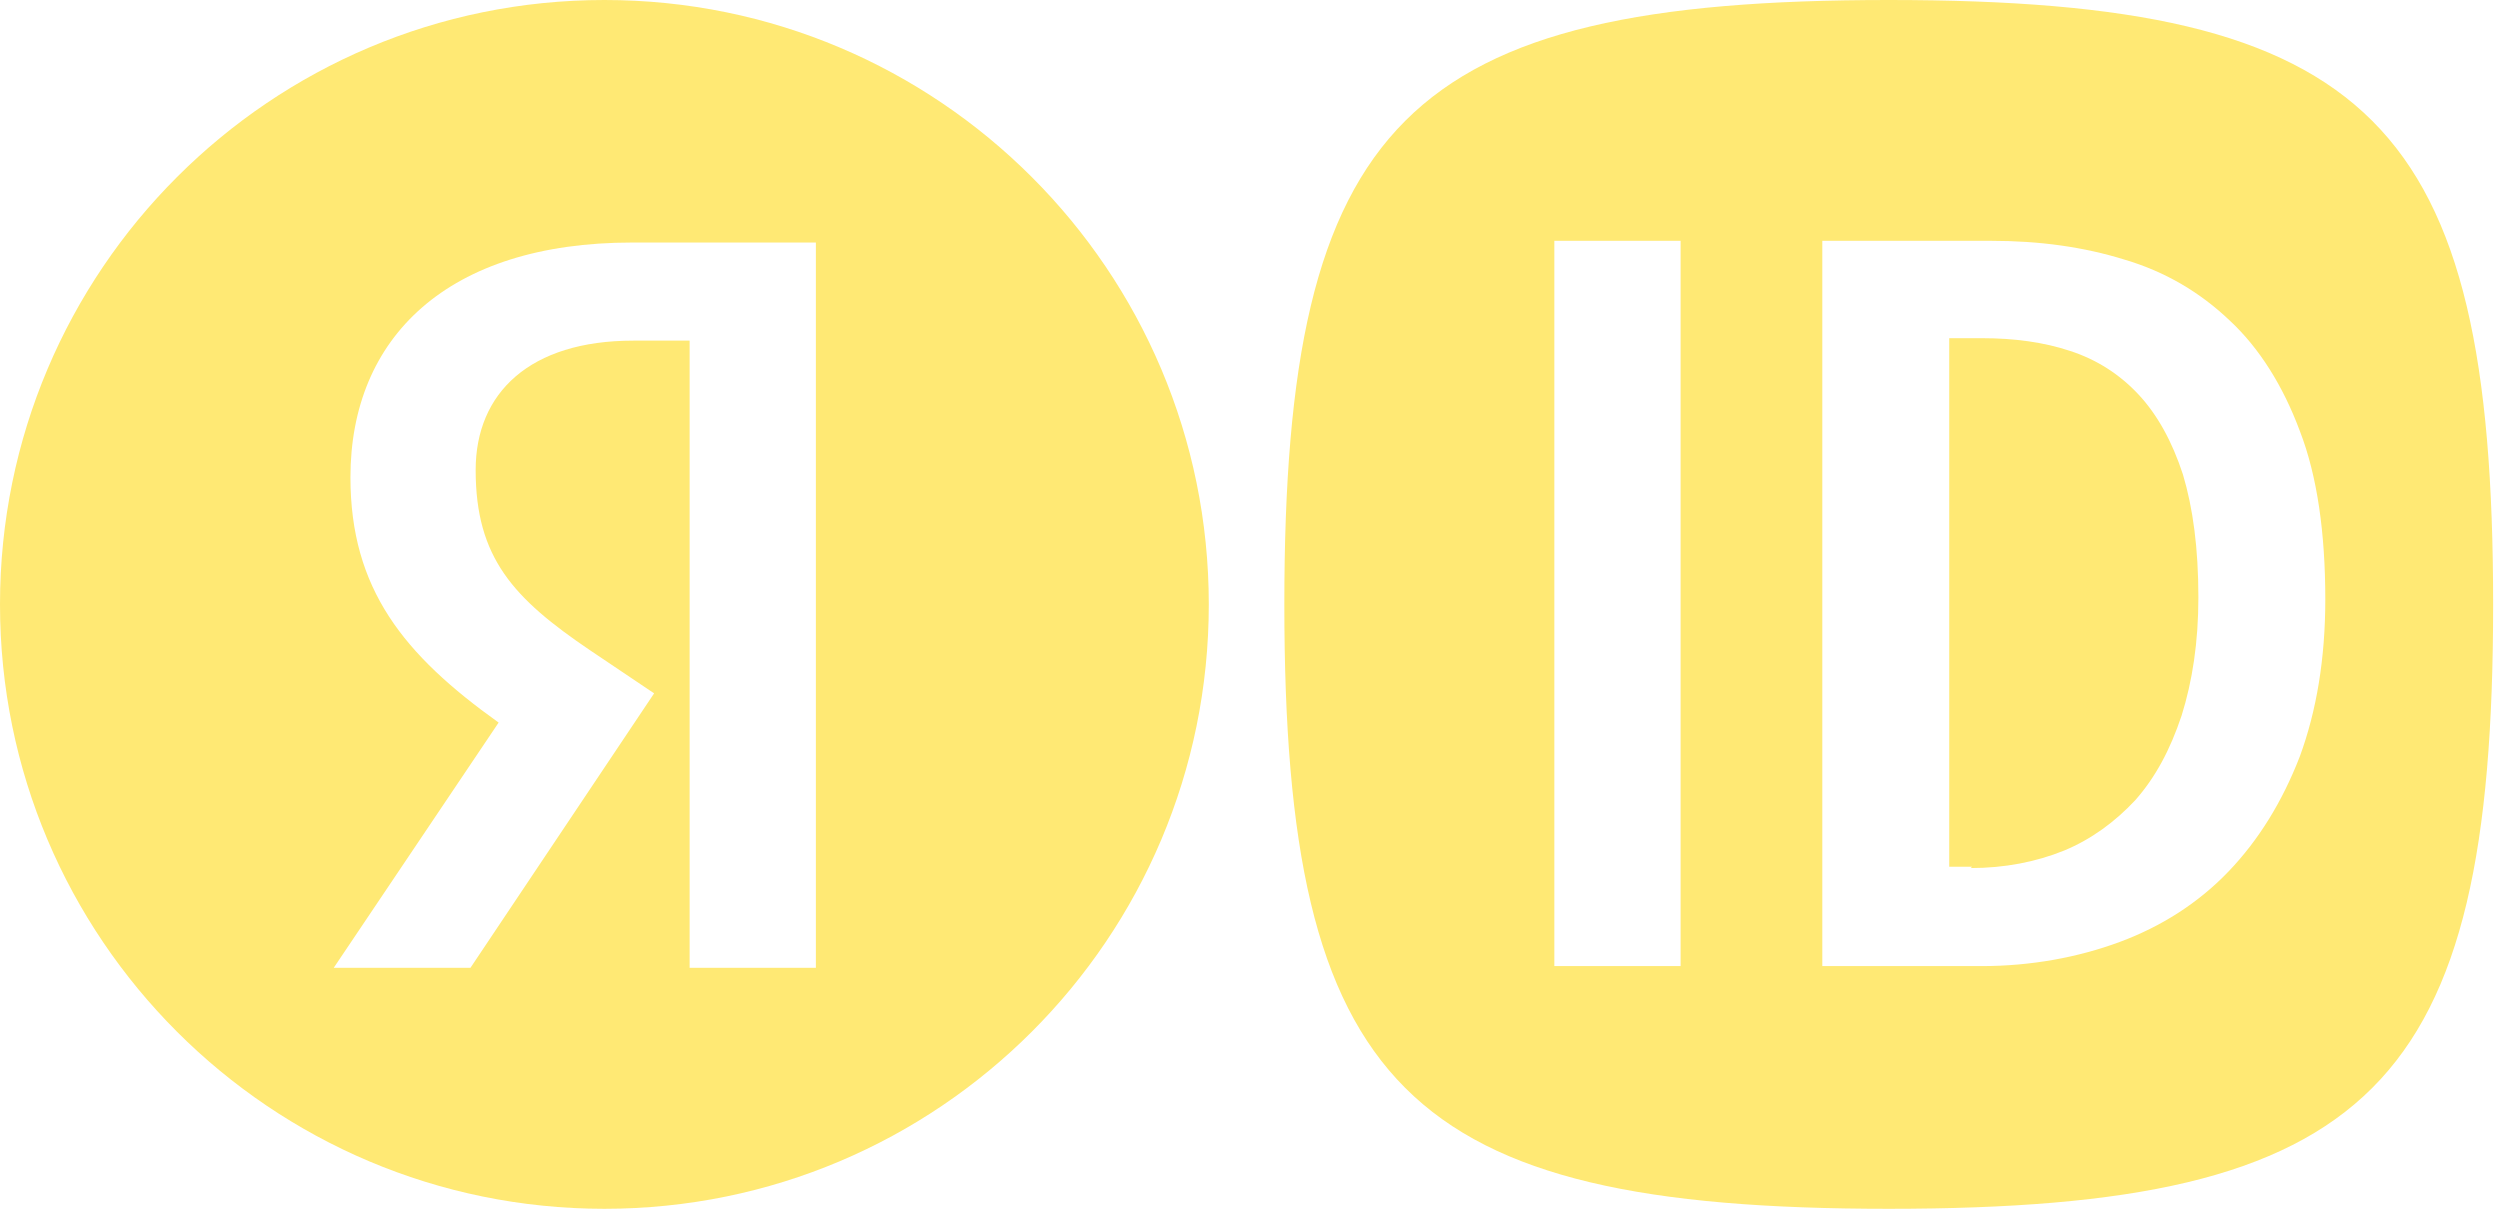 <svg width="91" height="44" viewBox="0 0 91 44" fill="none" xmlns="http://www.w3.org/2000/svg">
<g clip-path="url(#clip0_1113_4303)">
<path fill-rule="evenodd" clip-rule="evenodd" d="M22 44C34.15 44 44 34.15 44 22C44 9.85 34.15 0 22 0C9.85 0 0 9.85 0 22C0 34.15 9.85 44 22 44ZM29.698 35.228H25.102V12.399H23.05C19.29 12.399 17.314 14.298 17.314 17.109C17.314 20.3 18.682 21.781 21.493 23.68L23.81 25.238L17.125 35.228H12.148L18.15 26.302C14.694 23.832 12.756 21.439 12.756 17.375C12.756 12.285 16.289 8.828 23.012 8.828H29.698V35.228Z" fill="#FFE974"/>
</g>
<g clip-path="url(#clip1_1113_4303)">
<path fill-rule="evenodd" clip-rule="evenodd" d="M68.75 44C86.35 44 90.75 39.6 90.75 22C90.75 4.4 86.35 0 68.75 0C51.15 0 46.75 4.4 46.75 22C46.75 39.6 51.15 44 68.75 44ZM61.174 8.766V35.166H56.578V8.766H61.174ZM72.492 8.766C74.228 8.766 75.841 8.986 77.332 9.45C78.823 9.89 80.094 10.648 81.17 11.675C82.245 12.677 83.101 14.046 83.712 15.683C84.348 17.321 84.641 19.399 84.641 21.819C84.641 23.97 84.323 25.877 83.712 27.539C83.076 29.177 82.221 30.57 81.121 31.719C80.021 32.868 78.677 33.723 77.161 34.286C75.645 34.848 73.934 35.166 72.125 35.166H66.332V8.766H72.492ZM71.734 31.597C72.957 31.597 74.105 31.377 75.132 30.961C76.134 30.546 76.99 29.91 77.723 29.128C78.457 28.297 78.994 27.294 79.41 26.048C79.801 24.801 80.021 23.383 80.021 21.746C80.021 19.961 79.825 18.494 79.459 17.272C79.068 16.075 78.53 15.097 77.845 14.363C77.161 13.63 76.33 13.092 75.352 12.774C74.399 12.457 73.323 12.31 72.15 12.31H70.952V31.548H71.783L71.734 31.597Z" fill="#FFE974"/>
</g>
<defs>
<clipPath id="clip0_1113_4303">
<rect width="44" height="44" fill="white"/>
</clipPath>
<clipPath id="clip1_1113_4303">
<rect width="44" height="44" fill="white" transform="translate(46.75)"/>
</clipPath>
</defs>
</svg>
